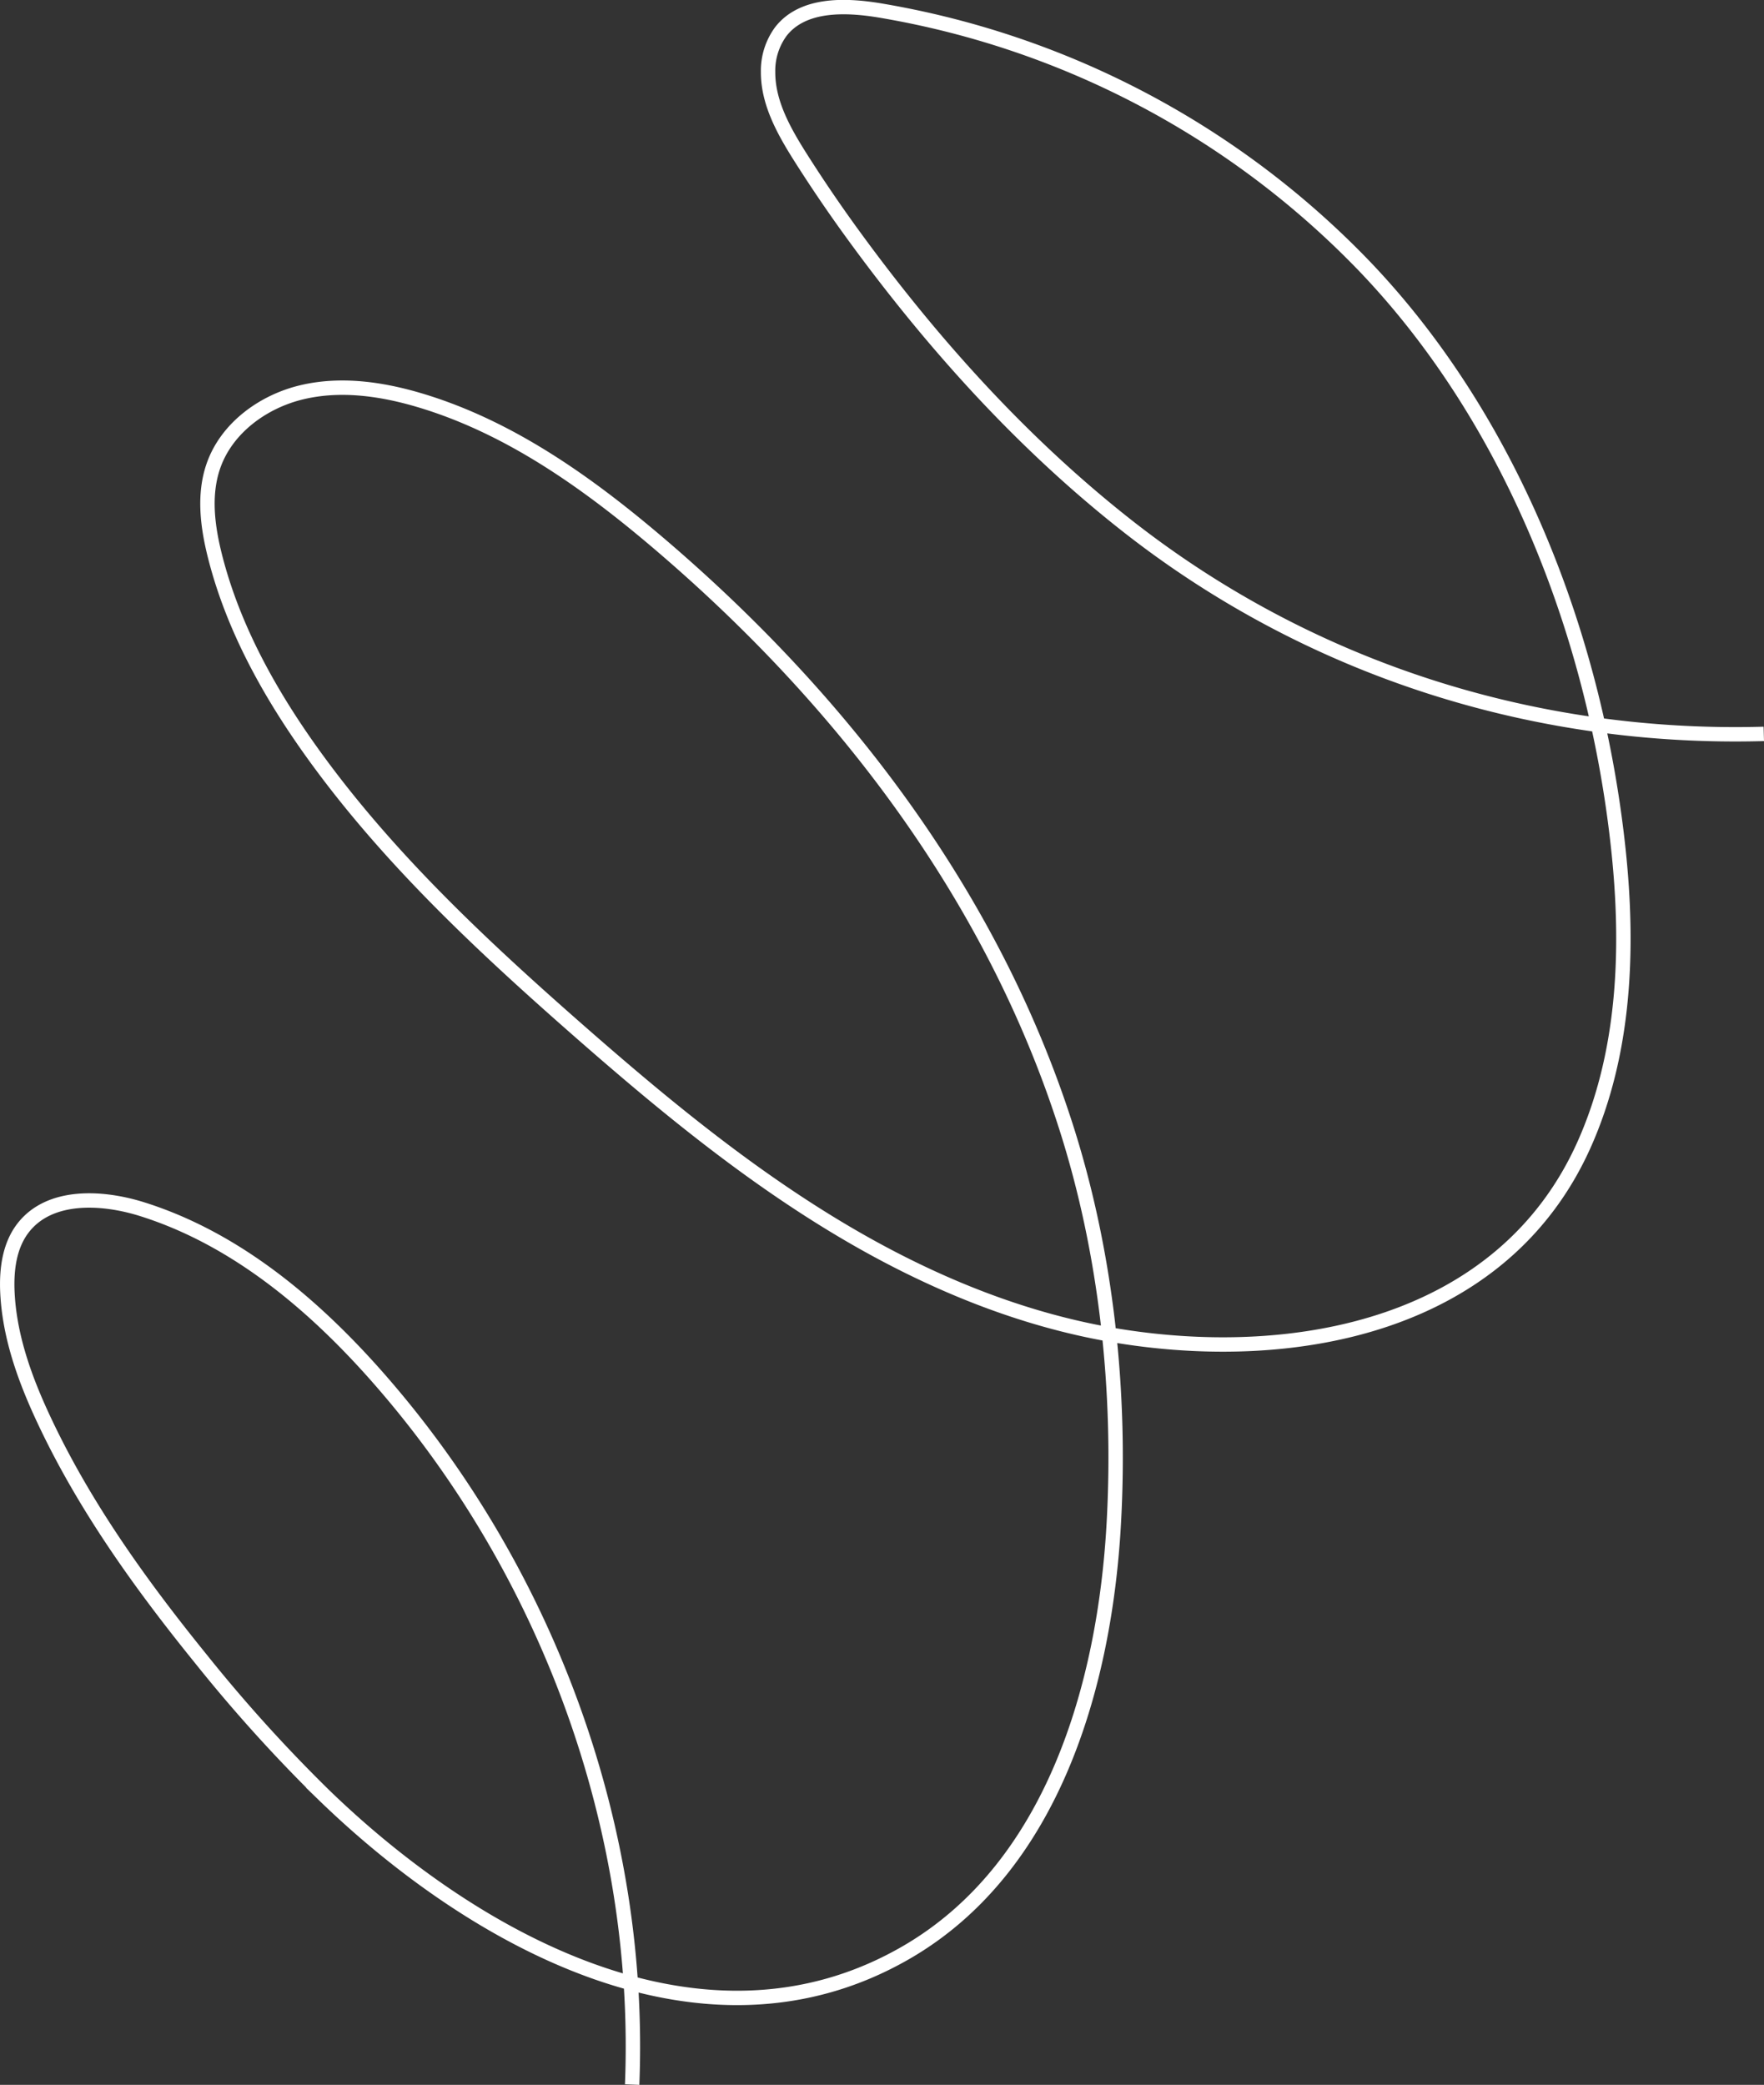<svg xmlns="http://www.w3.org/2000/svg" width="490.334" height="579.339" viewBox="0 0 490.334 579.339">
  <rect x="0" y="0" width="490.334" height="579.339" fill="#333333" stroke="none"/>
  <g id="Componente_70" data-name="Componente 70" transform="translate(2 1.971)">
    <path id="Caminho_2371" data-name="Caminho 2371" d="M488.779,202.463c-64.086,1.793-126.442-18.161-176.9-57.774C282.415,121.56,257.152,93.38,235.19,63.136q-7.406-10.2-14.159-20.847C216.433,35.017,211.953,27.1,212,18.5a18.359,18.359,0,0,1,3.6-11.276c6.057-7.689,17.652-7.4,27.31-5.818a242.67,242.67,0,0,1,135.07,71.316c41.1,43.061,64.2,103.4,70.406,162.069,2.888,27.327,1.836,56.287-9.529,81.731-22.419,50.2-79.594,61.173-129.021,53.315-27.378-4.353-53.4-15.234-77.139-29.326-26.909-15.971-51.129-36.055-74.629-56.715-26.457-23.26-52.354-47.579-72.868-76.218-11.848-16.541-21.91-34.665-26.916-54.385-2.1-8.277-3.264-17.182-.444-25.242,3.678-10.516,13.817-17.89,24.661-20.445s22.284-.881,32.953,2.329c25.161,7.569,47.047,23.315,67.012,40.4C230.25,191.127,269.975,242.015,291.41,301.6q1.75,4.871,3.336,9.8c11.311,35.2,15.41,73.613,13.348,110.526-2.474,44.306-16.652,95.4-57.673,119.147-56.418,32.655-120.594-3.731-161.942-43.8A424.371,424.371,0,0,1,54.3,459.443c-16.647-20.548-32.211-42.2-43.473-66.128-5.3-11.248-9.665-23.186-10.265-35.6-.3-6.272.5-12.95,4.332-17.929,7.277-9.468,21.773-8.82,33.164-5.232,26.443,8.331,48.418,27.1,66.6,48.029,46.4,53.4,72.418,124.516,69.557,195.207" transform="translate(-0.5 -0.5)" fill="none" stroke="#fff" stroke-miterlimit="10" stroke-width="4"/>
  </g>
</svg>
